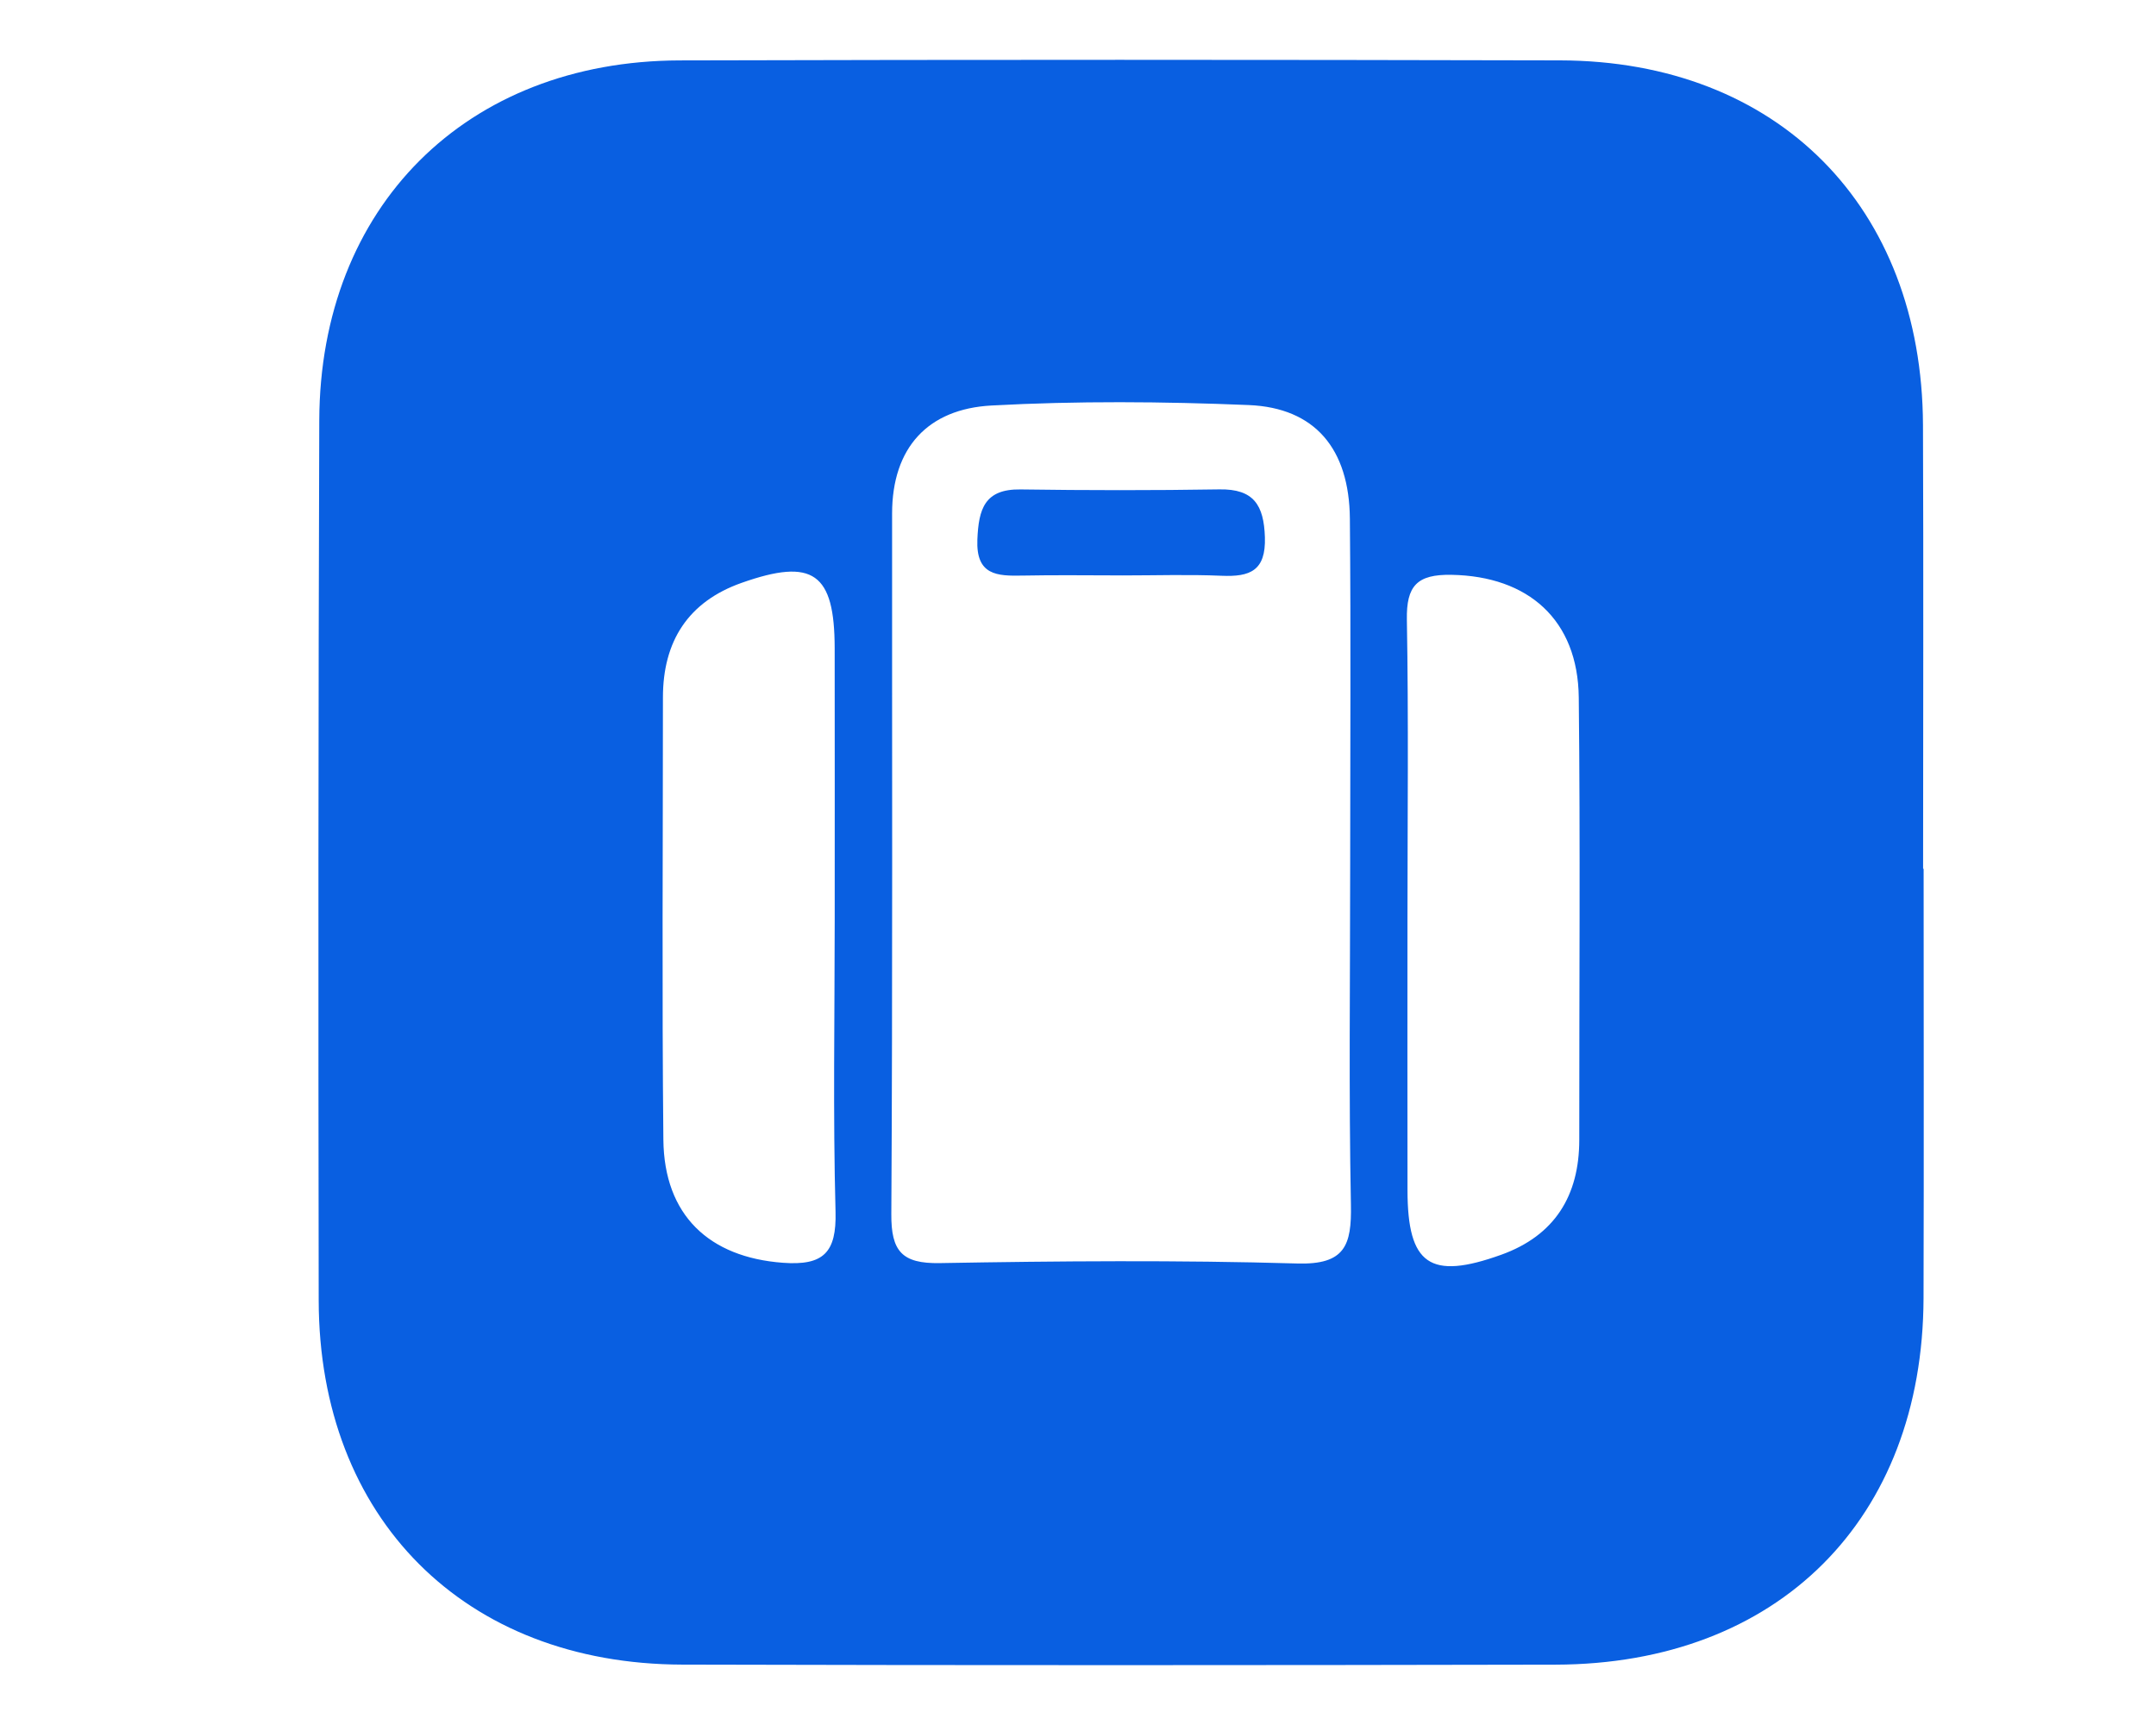 <?xml version="1.0" encoding="UTF-8"?><svg id="Layer_1" xmlns="http://www.w3.org/2000/svg" viewBox="0 0 1280 1024"><defs><style>.cls-1{fill:#095fe1;}</style></defs><path class="cls-1" d="M1142.04,515.73c0,84.95,.2,169.89-.05,254.84-.39,131.4-86.42,217.33-218.51,217.61-172.83,.36-345.67,.43-518.5-.03-129.22-.34-215.58-86.97-215.77-216.2-.26-174.14-.25-348.28,.34-522.43,.43-126.69,87.17-213.31,213.95-213.66,174.25-.48,348.5-.43,522.75-.02,129.12,.3,214.9,86.78,215.41,216.55,.35,87.78,.07,175.56,.07,263.34,.1,0,.21,0,.31,0Zm-340.46,.07c0-69.31,.46-138.63-.17-207.94-.38-41.48-20.74-65.78-60.03-67.41-50.86-2.1-101.99-2.49-152.79,.27-37.58,2.04-58.93,24.87-58.96,64.11-.09,138.62,.37,277.25-.46,415.87-.13,21.98,6.23,29.5,28.75,29.11,70.75-1.24,141.57-1.82,212.28,.23,28.33,.82,32.29-10.81,31.83-34.81-1.29-66.46-.45-132.96-.45-199.44Zm-306.02,29.88c0-53.63,.06-107.27-.02-160.9-.07-44.61-12.81-53.79-55.29-38.77-31.7,11.21-46.68,34.68-46.67,68.03,0,87.51-.62,175.02,.26,262.52,.45,44.89,27.19,69.79,70.92,73.05,24.12,1.8,31.94-6.03,31.29-30.34-1.54-57.83-.5-115.72-.49-173.59Zm340.04,0c0,53.63-.07,107.27,.02,160.9,.07,44.16,13.29,53.49,55.65,38.27,31.65-11.37,46.36-34.97,46.33-68.29-.06-87.51,.66-175.02-.3-262.52-.5-46.11-29.96-72-75.54-72.81-20.48-.37-26.86,6.5-26.51,26.62,1.03,59.26,.37,118.55,.35,177.83Z"/><path class="cls-1" d="M666.25,341.58c-19.7,0-39.4-.3-59.09,.1-15.22,.31-27.79-.12-26.9-21.44,.75-17.91,4.18-30,25.57-29.7,39.39,.56,78.8,.6,118.18-.03,20.37-.33,26.34,9.38,26.95,28.43,.63,19.92-8.9,23.56-25.63,22.85-19.66-.84-39.39-.2-59.09-.2Z"/></svg>